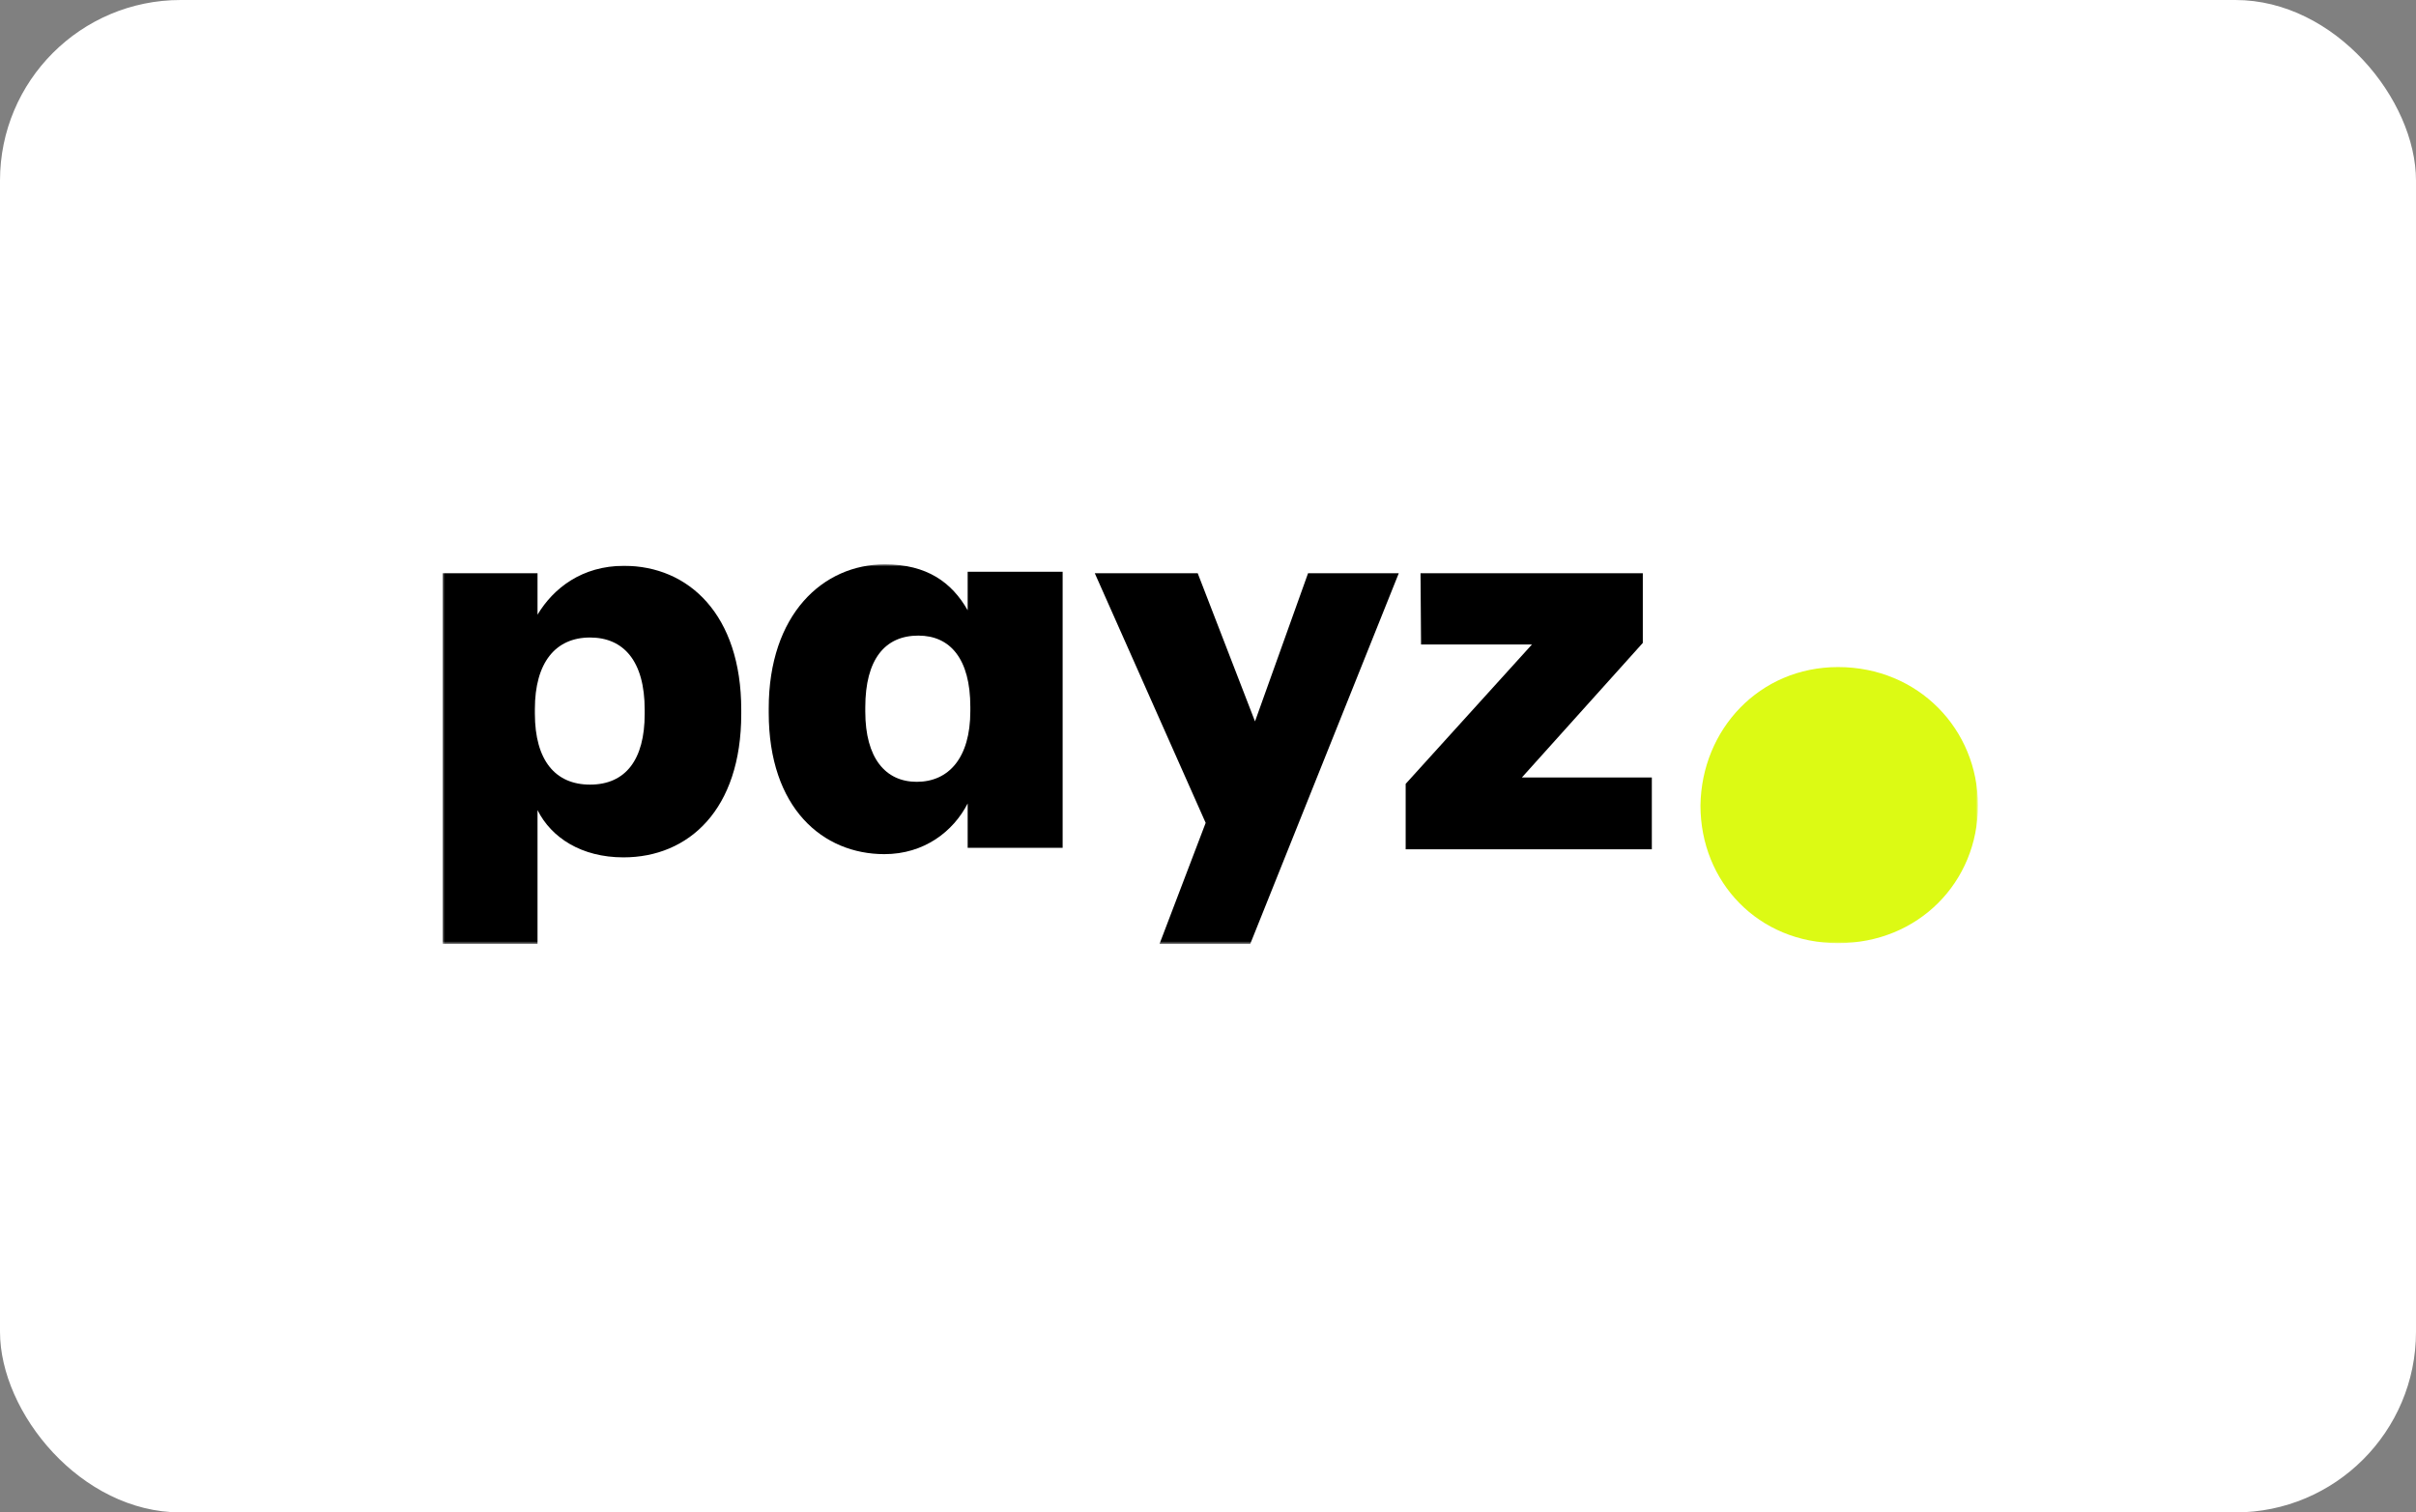 <svg width="535" height="335" viewBox="0 0 535 335" fill="none" xmlns="http://www.w3.org/2000/svg">
<rect x="0" y="0" width="535" height="335" fill="#808080" stroke="none"/>
<rect width="535" height="335" rx="40" fill="white"/>
<mask id="mask0_34_296" style="mask-type:luminance" maskUnits="userSpaceOnUse" x="98" y="125" width="340" height="85">
<path d="M438 125H98V209.086H438V125Z" fill="white"/>
</mask>
<g mask="url(#mask0_34_296)">
<path d="M142.76 158.147V157.207C142.76 146.385 138.06 141.209 130.66 141.209C123.023 141.209 118.442 146.738 118.442 157.089V158.03C118.442 168.499 123.023 173.793 130.66 173.793C138.531 173.793 142.76 168.264 142.76 158.147ZM138.179 125.329C152.511 125.329 164.142 136.151 164.142 157.207V158.147C164.142 179.321 152.511 189.908 138.06 189.908C128.779 189.908 122.083 185.556 119.03 179.439V209.082H98V126.976H119.03V136.151C122.552 130.27 128.898 125.329 138.179 125.329Z" fill="black"/>
<path d="M214.87 157.506V156.57C214.87 145.931 210.405 140.786 203.357 140.786C195.955 140.786 191.609 146.047 191.609 156.688V157.623C191.609 167.913 196.072 173.174 203.004 173.174C210.053 173.174 214.87 167.913 214.87 157.506ZM170.227 157.857V156.921C170.226 136.108 182.209 125 195.954 125C205.235 125 210.757 128.976 214.281 135.173V126.639H235.311V187.79H214.281V177.968C211.109 184.166 204.648 189.193 195.837 189.193C182.209 189.193 170.227 179.021 170.227 157.857Z" fill="black"/>
<path d="M277.909 159.794L289.658 126.971H309.747L276.852 209.088H256.762L266.984 182.266L242.43 126.971H265.222L277.909 159.794Z" fill="black"/>
<path d="M311.271 188.123V173.626L339.232 142.757H314.679L314.562 126.971H363.785V142.405L337 172.22H365.783V188.122L311.271 188.123Z" fill="black"/>
<path d="M376.55 178.399C376.8 161.559 389.61 147.757 407.023 147.757C424.811 147.757 437.998 161.559 437.998 178.399C437.998 195.367 424.813 208.916 407.023 208.916C389.36 208.916 376.55 195.367 376.55 178.399Z" fill="#DCFA14"/>
</g>
</svg>
